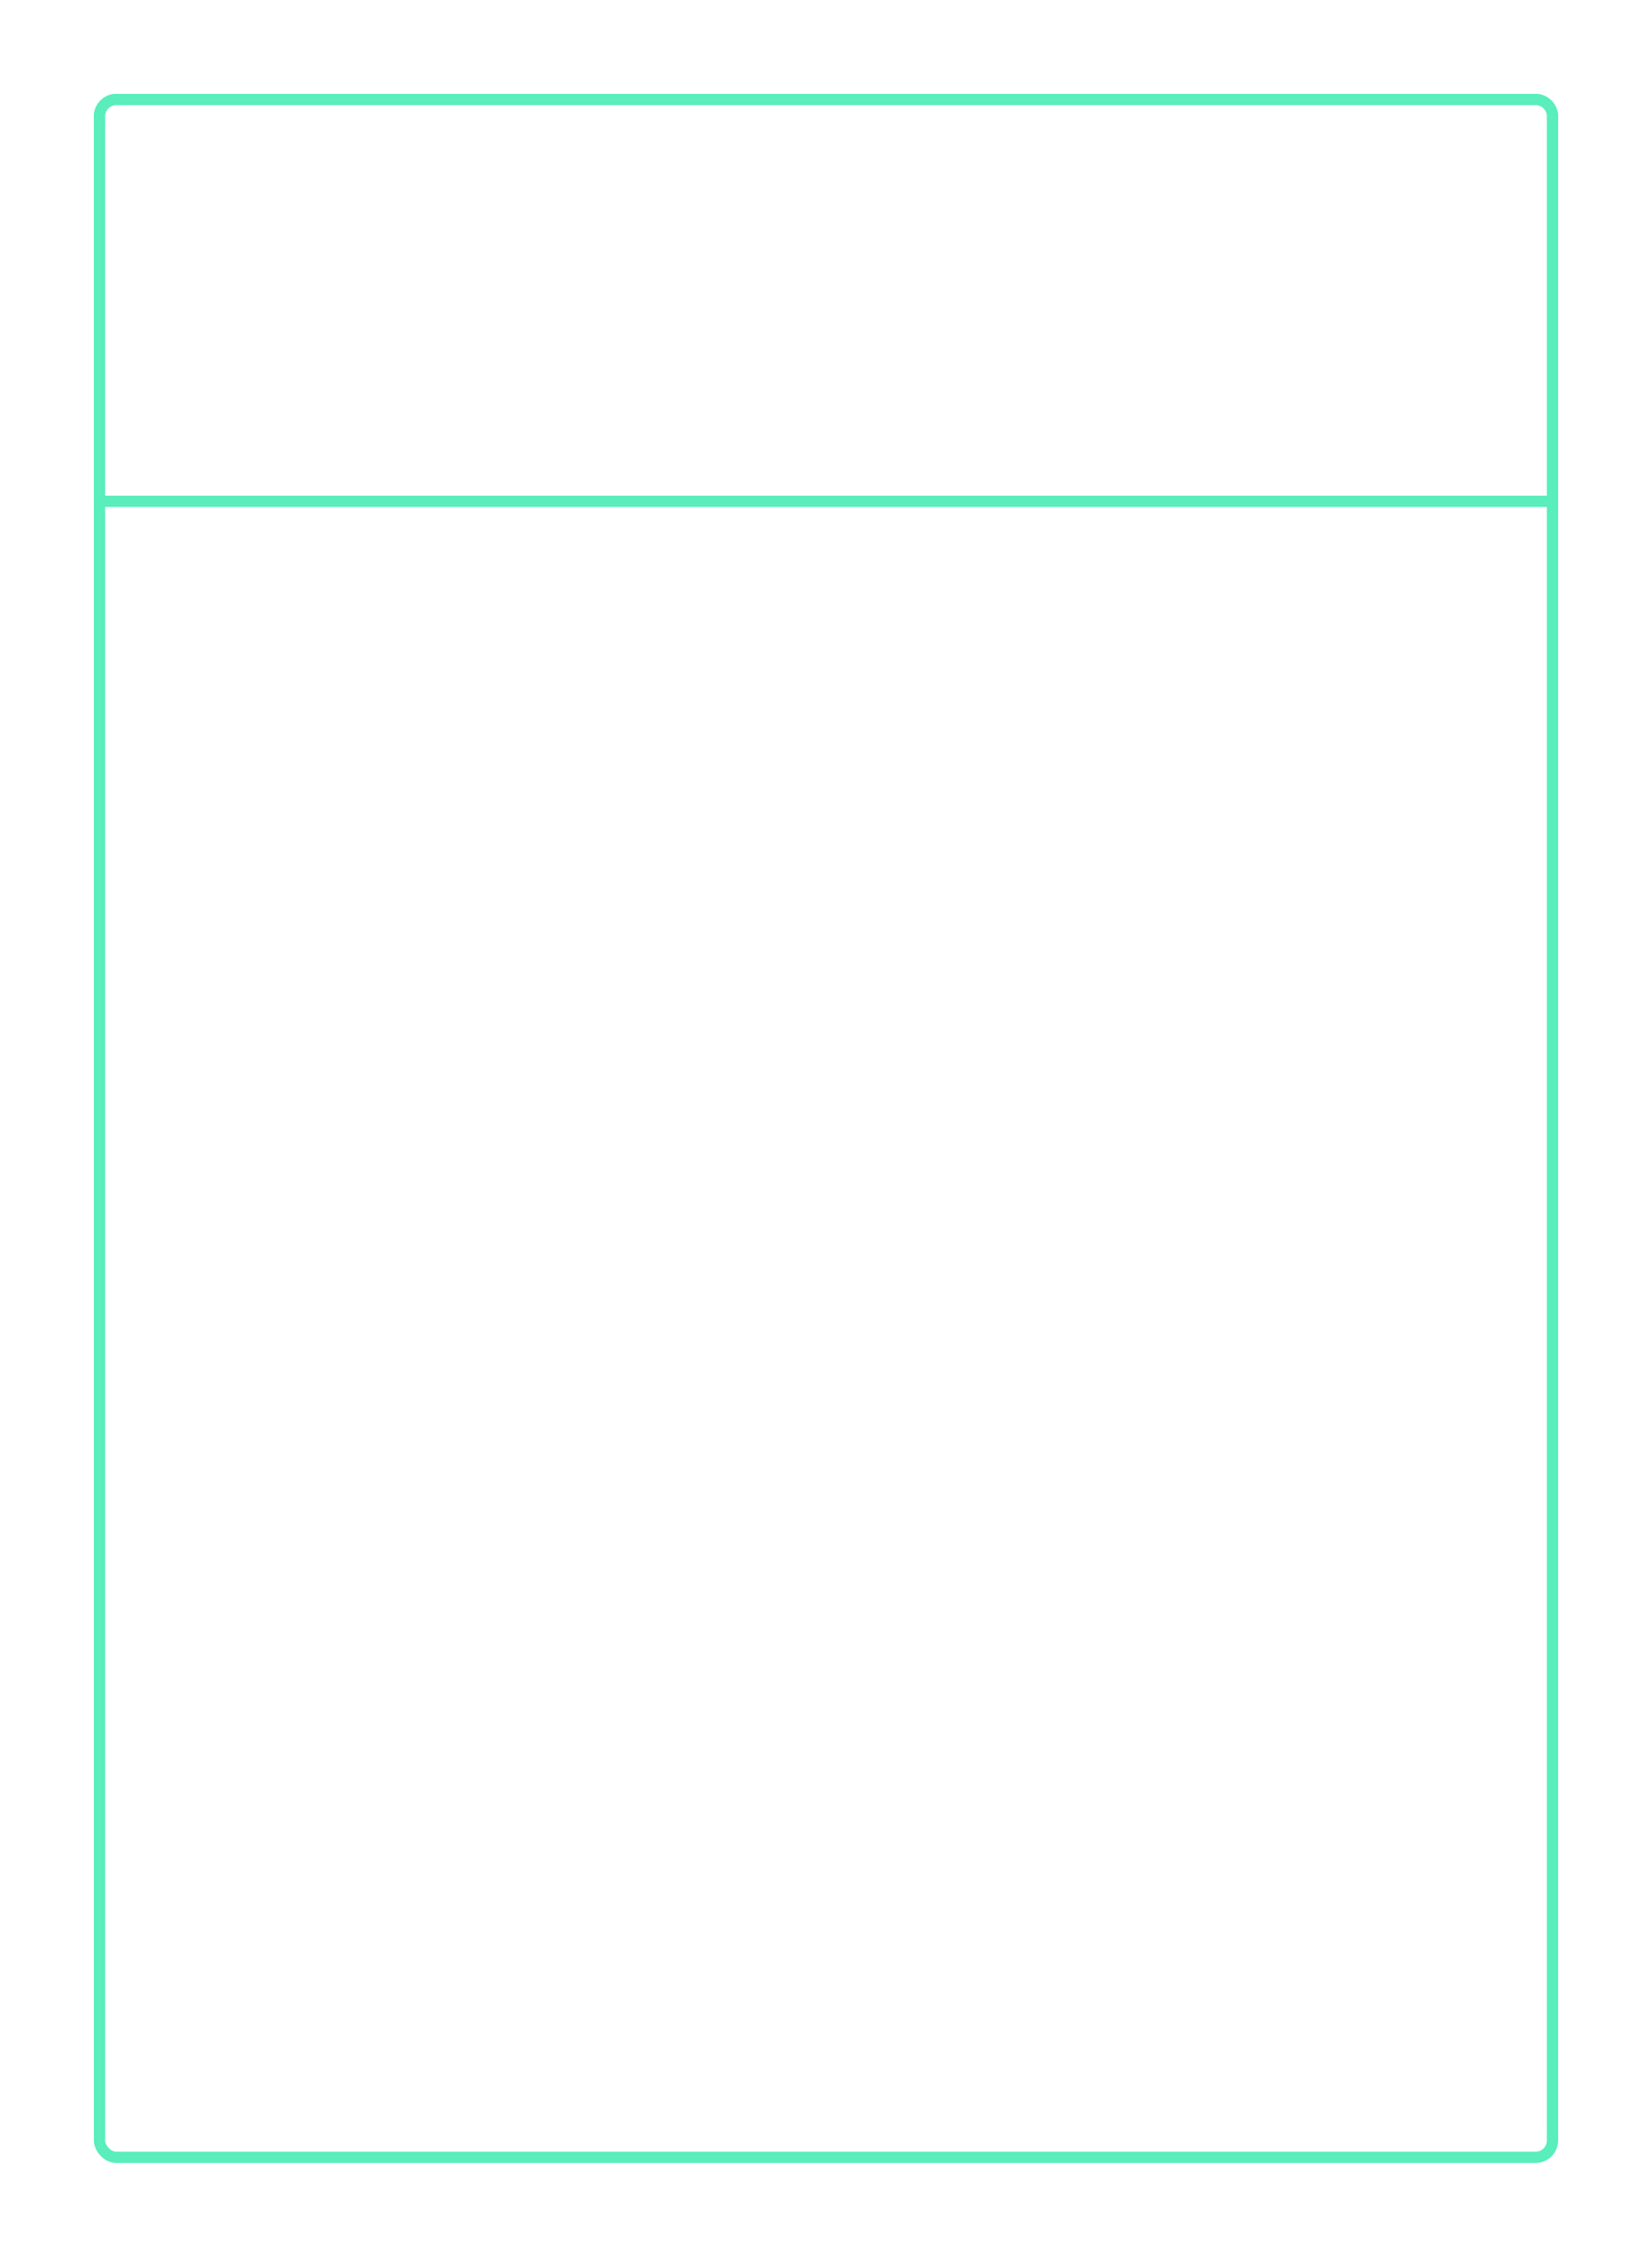 <?xml version="1.0" encoding="UTF-8"?> <svg xmlns="http://www.w3.org/2000/svg" width="440" height="601" viewBox="0 0 440 601" fill="none"> <g filter="url(#filter0_d)"> <rect x="25" y="25" width="390" height="551" rx="6" fill="white"></rect> <rect x="26.5" y="26.5" width="387" height="548" rx="4.5" stroke="#59EEBC" stroke-width="3"></rect> </g> <path d="M26.5 31C26.5 28.515 28.515 26.5 31 26.5H409C411.485 26.5 413.5 28.515 413.5 31V133.5H26.5V31Z" fill="white" stroke="#59EEBC" stroke-width="3"></path> <defs> <filter id="filter0_d" x="0" y="0" width="440" height="601" filterUnits="userSpaceOnUse" color-interpolation-filters="sRGB"> <feFlood flood-opacity="0" result="BackgroundImageFix"></feFlood> <feColorMatrix in="SourceAlpha" type="matrix" values="0 0 0 0 0 0 0 0 0 0 0 0 0 0 0 0 0 0 127 0"></feColorMatrix> <feOffset></feOffset> <feGaussianBlur stdDeviation="12.5"></feGaussianBlur> <feColorMatrix type="matrix" values="0 0 0 0 0 0 0 0 0 0 0 0 0 0 0 0 0 0 0.15 0"></feColorMatrix> <feBlend mode="normal" in2="BackgroundImageFix" result="effect1_dropShadow"></feBlend> <feBlend mode="normal" in="SourceGraphic" in2="effect1_dropShadow" result="shape"></feBlend> </filter> </defs> </svg> 